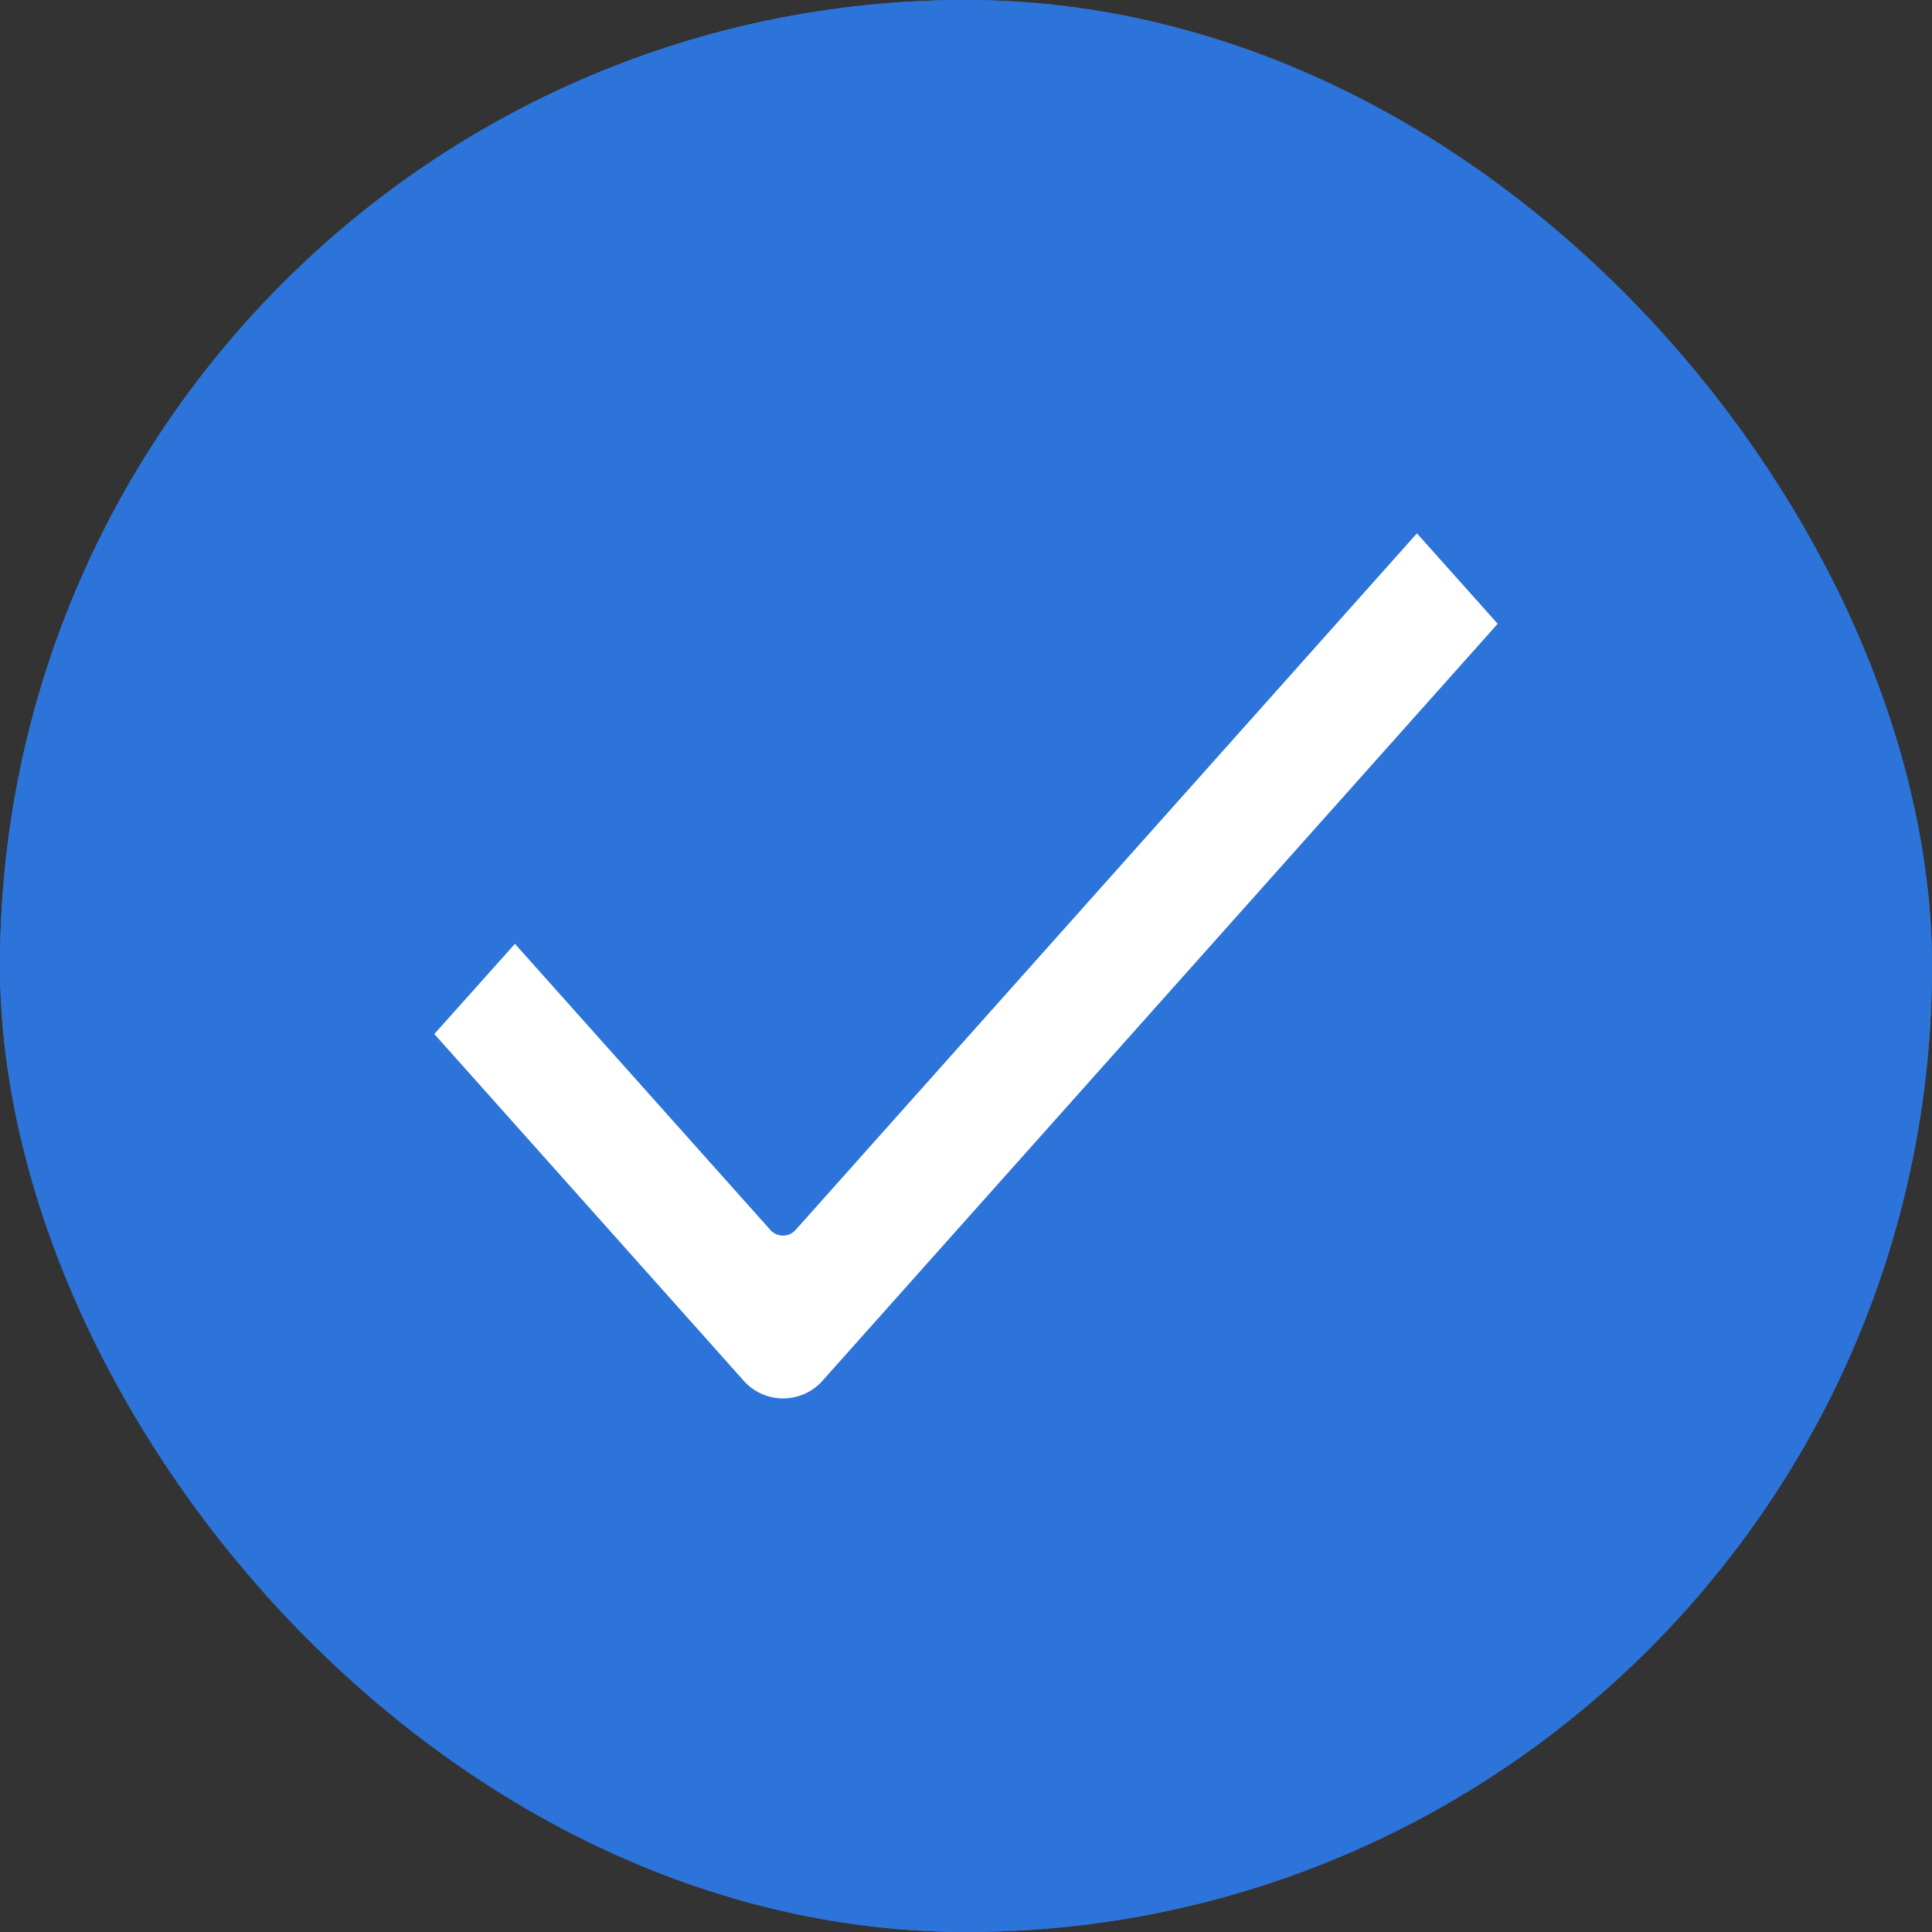 <svg xmlns="http://www.w3.org/2000/svg" width="15" height="15" viewBox="0 0 15 15">
  <rect x="0" y="0" width="15" height="15" fill="#333333" stroke="none"/>
  <g id="Group_106205" data-name="Group 106205" transform="translate(-1248 -644)">
    <g id="Rectangle_19390" data-name="Rectangle 19390" transform="translate(1248 644)" fill="#2d74da" stroke="#2d74da" stroke-width="1">
      <rect width="15" height="15" rx="7.5" stroke="none"/>
      <rect x="0.5" y="0.5" width="14" height="14" rx="7" fill="none"/>
    </g>
    <path id="Path_3720" data-name="Path 3720" d="M10.269,2.853,5.034,8.722a.41.41,0,0,1-.626,0L2.013,6.038l.626-.7L4.62,7.557a.131.131,0,0,0,.2,0L9.642,2.151Z" transform="translate(1249.359 645.99)" fill="#fff"/>
  </g>
</svg>
